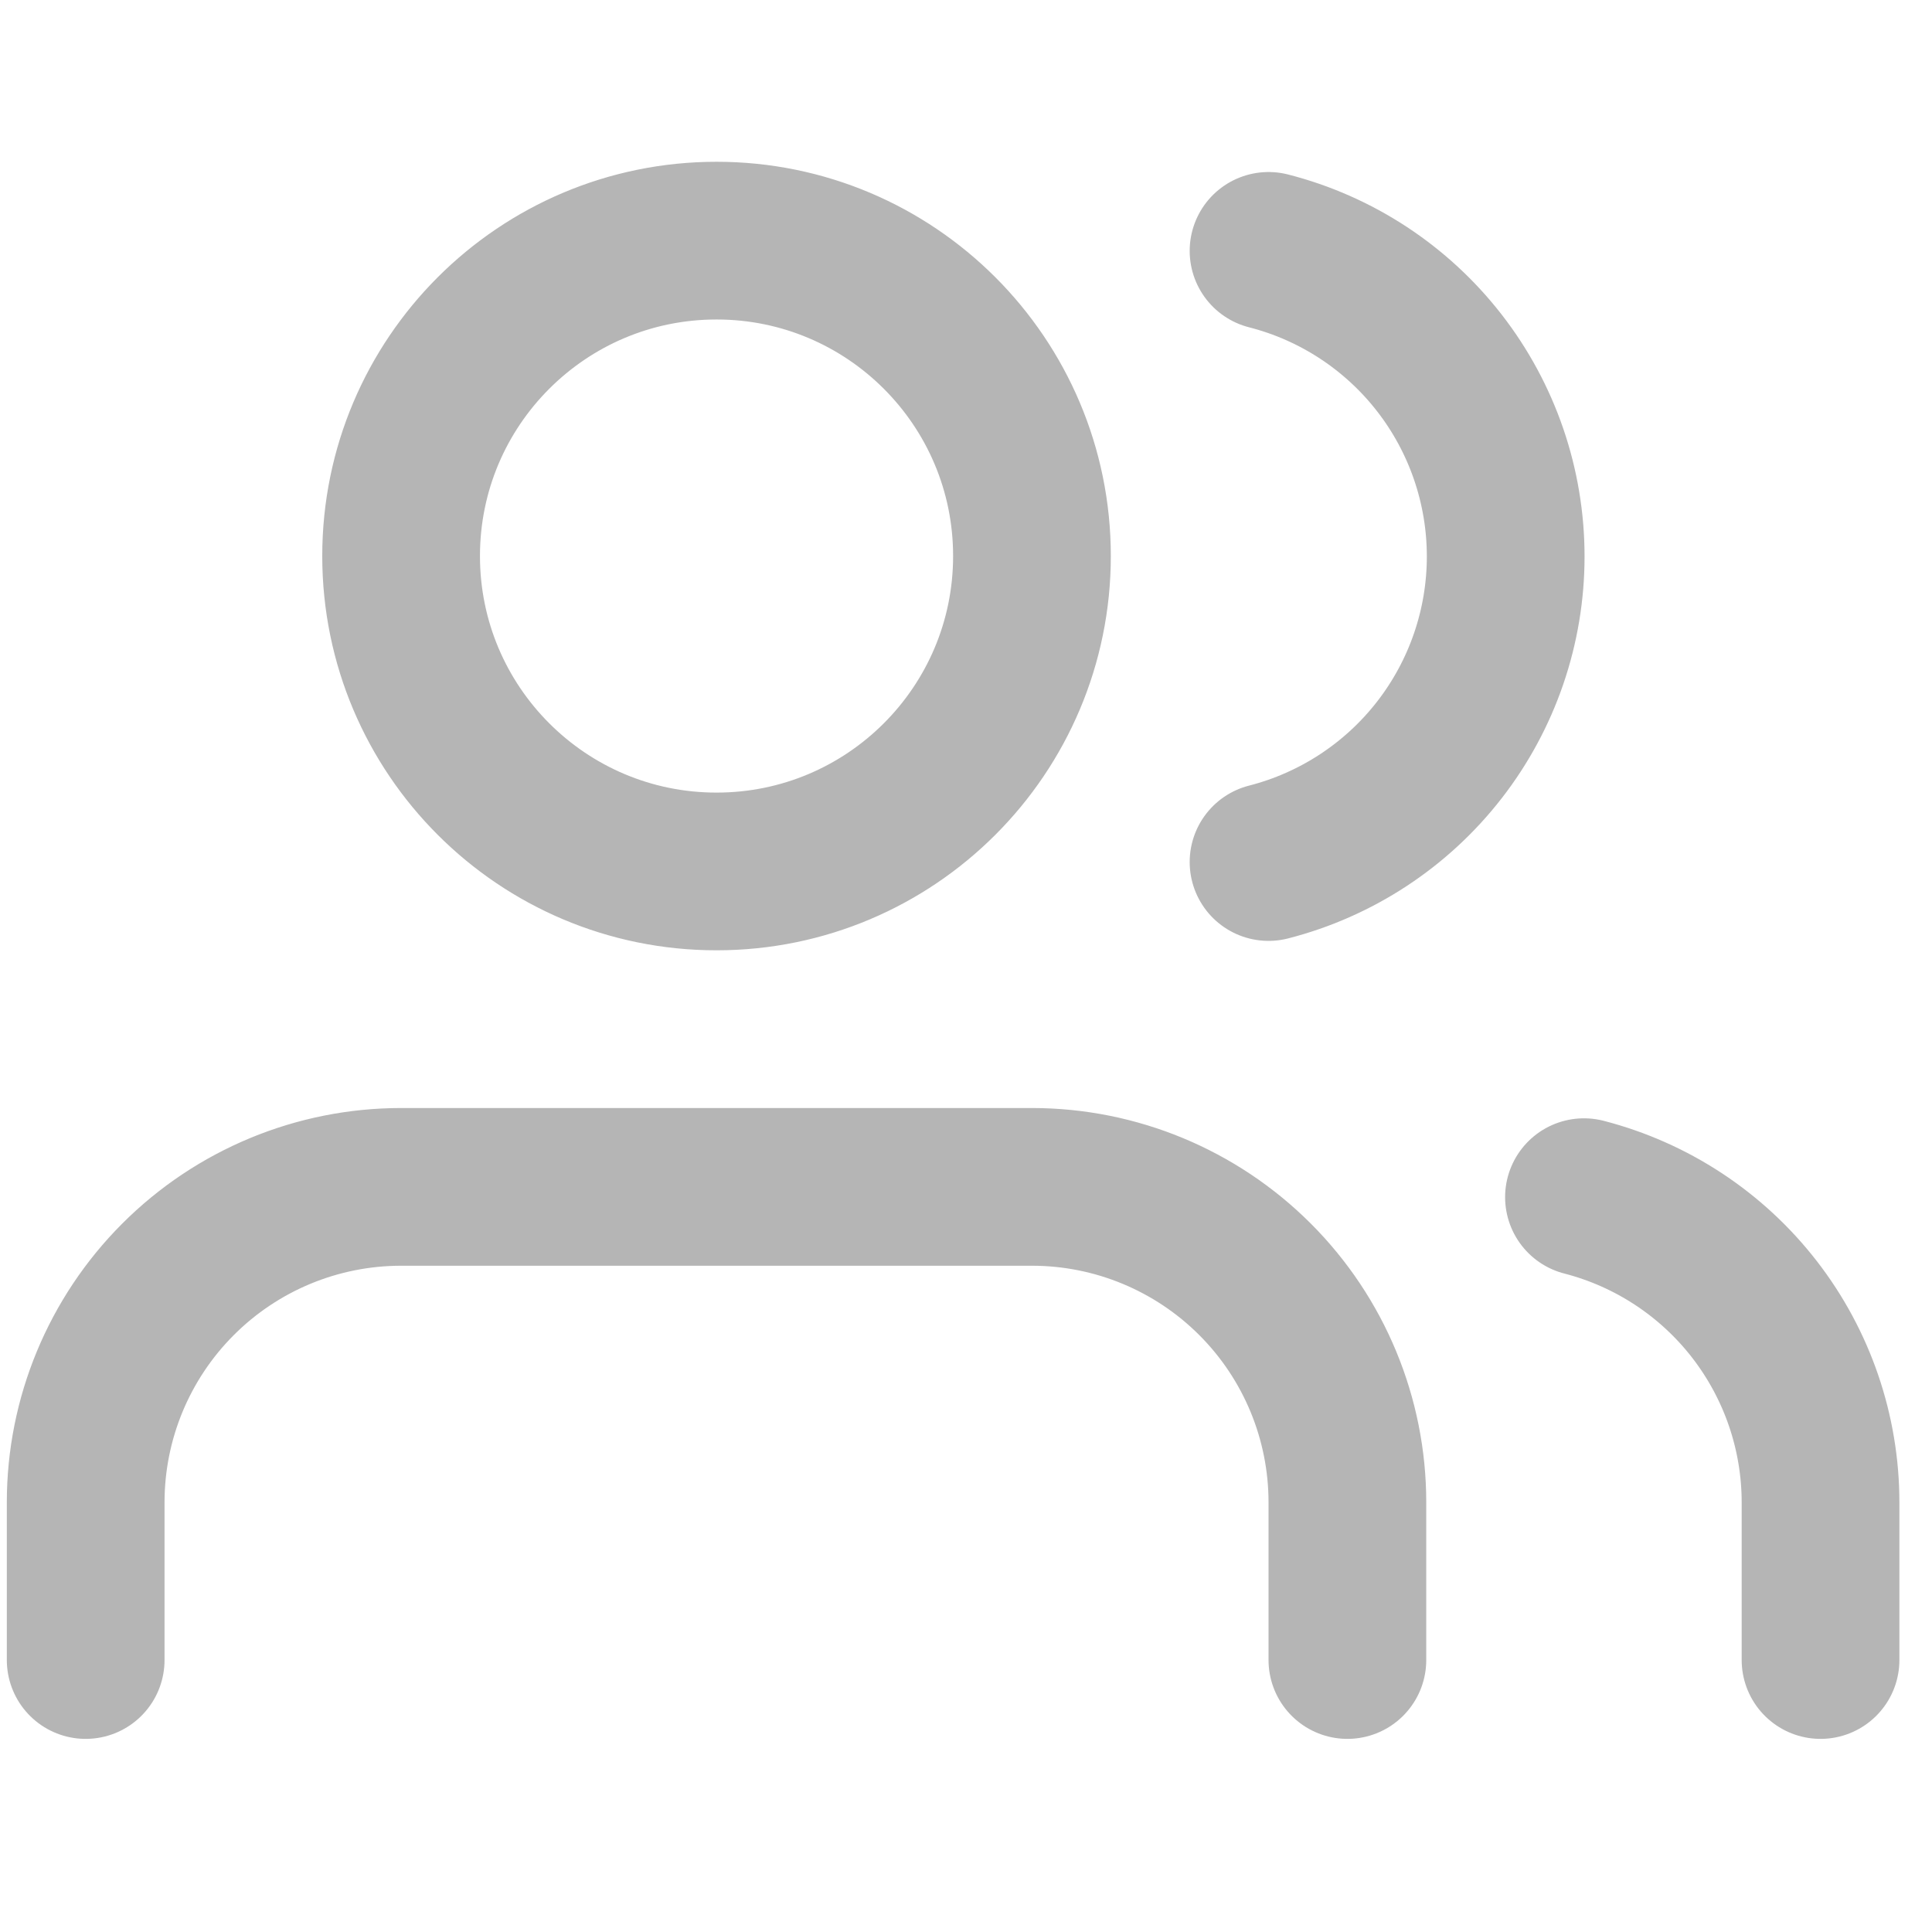 <svg width="49" height="49" viewBox="0 0 49 49" fill="none" xmlns="http://www.w3.org/2000/svg">
<g clip-path="url(#clip0_269_3592)">
<path d="M34.173 42.102V38.102C34.173 35.981 33.33 33.946 31.83 32.446C30.329 30.945 28.295 30.102 26.173 30.102H10.173C8.051 30.102 6.016 30.945 4.516 32.446C3.016 33.946 2.173 35.981 2.173 38.102V42.102M46.173 42.102V38.102C46.172 36.33 45.582 34.608 44.496 33.207C43.41 31.806 41.889 30.806 40.173 30.363M32.173 6.363C33.894 6.803 35.419 7.804 36.508 9.207C37.597 10.61 38.188 12.336 38.188 14.113C38.188 15.889 37.597 17.615 36.508 19.018C35.419 20.421 33.894 21.422 32.173 21.863M26.173 14.102C26.173 18.521 22.591 22.102 18.173 22.102C13.755 22.102 10.173 18.521 10.173 14.102C10.173 9.684 13.755 6.103 18.173 6.103C22.591 6.103 26.173 9.684 26.173 14.102Z" stroke="#B5B5B5" stroke-width="4" stroke-linecap="round" stroke-linejoin="round"/>
</g>
<defs>
<clipPath id="clip0_269_3592">
<rect width="48" height="48" fill="white" transform="translate(0.173 0.103)"/>
</clipPath>
</defs>
</svg>
